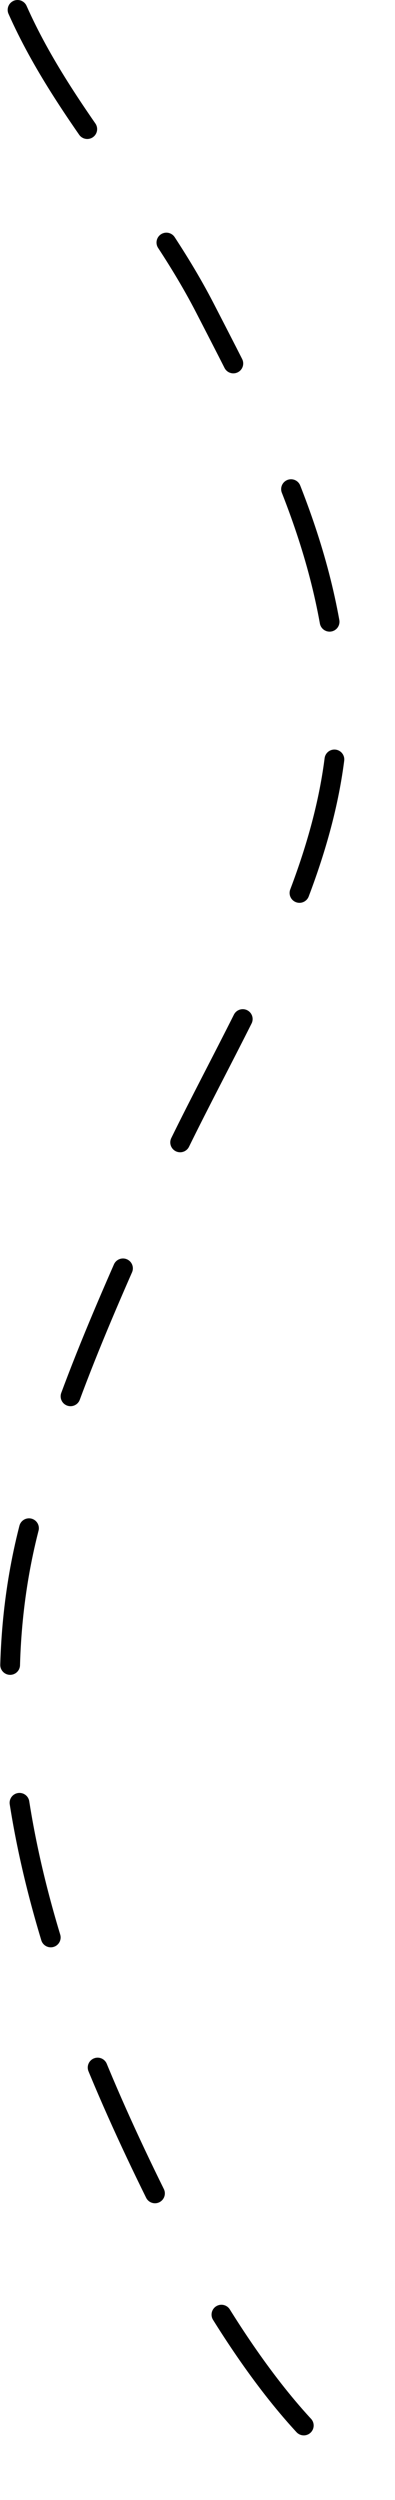 <?xml version="1.0" encoding="UTF-8"?> <svg xmlns="http://www.w3.org/2000/svg" width="40" height="253" viewBox="0 0 40 253" fill="none"><path d="M1.777 1C6.625 11.908 15.225 20.444 20.753 31.175C26.812 42.935 32.602 53.91 34.006 67.323C36.003 86.411 23.418 103.738 15.963 120.457C10.754 132.137 6.028 142.462 2.897 154.801C-3.215 178.889 6.479 203.877 17.207 224.982C21.454 233.336 29.841 247.413 38.734 251.86" stroke="black" stroke-width="2" stroke-linecap="round" stroke-dasharray="14 14"></path></svg> 